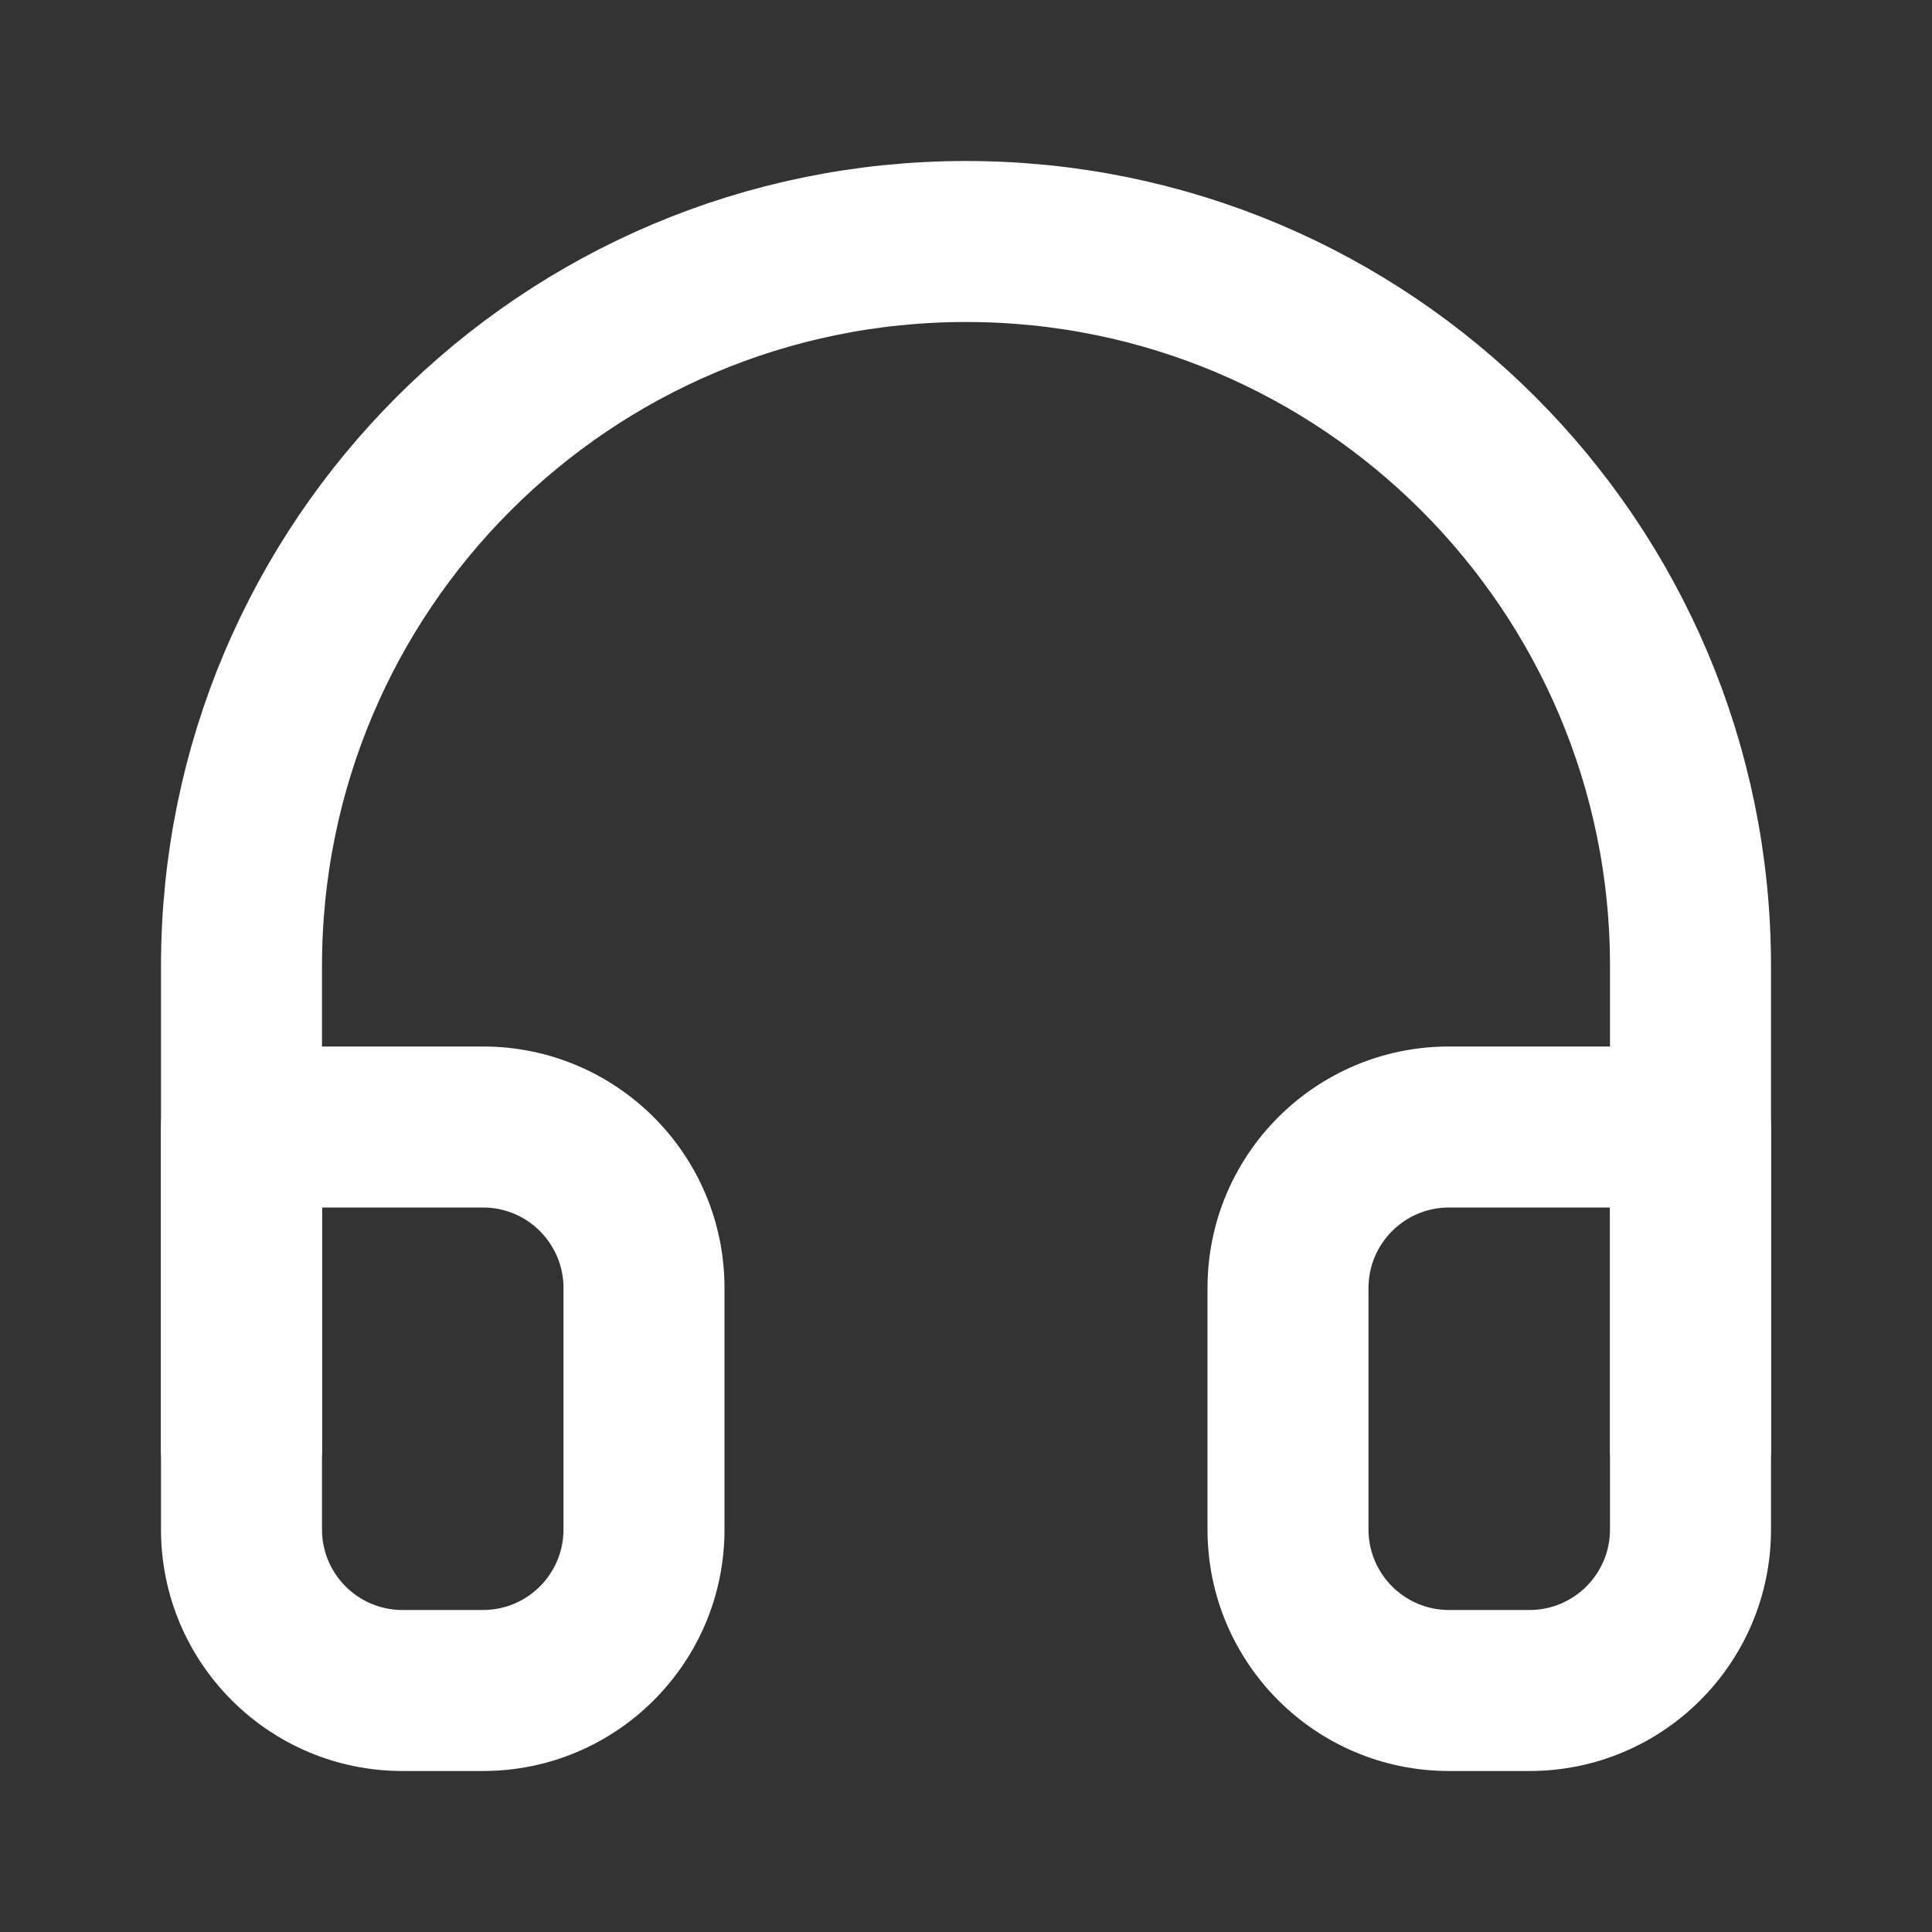 <?xml version="1.0" encoding="UTF-8"?> <svg xmlns="http://www.w3.org/2000/svg" width="24" height="24" viewBox="0 0 24 24" fill="none"><rect x="0" y="0" width="24" height="24" fill="#333333" stroke="none"/><path d="M3 18V12C3 7.029 7.029 3 12 3C16.971 3 21 7.029 21 12V18" stroke="white" stroke-width="2" stroke-linecap="round" stroke-linejoin="round"></path><path d="M21 14H22C22 13.448 21.552 13 21 13V14ZM3 14V13C2.448 13 2 13.448 2 14H3ZM20 19C20 19.552 19.552 20 19 20V22C20.657 22 22 20.657 22 19H20ZM19 20H18V22H19V20ZM18 20C17.448 20 17 19.552 17 19H15C15 20.657 16.343 22 18 22V20ZM17 19V16H15V19H17ZM17 16C17 15.448 17.448 15 18 15V13C16.343 13 15 14.343 15 16H17ZM18 15H21V13H18V15ZM20 14V19H22V14H20ZM2 19C2 20.657 3.343 22 5 22V20C4.448 20 4 19.552 4 19H2ZM5 22H6V20H5V22ZM6 22C7.657 22 9 20.657 9 19H7C7 19.552 6.552 20 6 20V22ZM9 19V16H7V19H9ZM9 16C9 14.343 7.657 13 6 13V15C6.552 15 7 15.448 7 16H9ZM6 13H3V15H6V13ZM2 14V19H4V14H2Z" fill="white"></path></svg> 